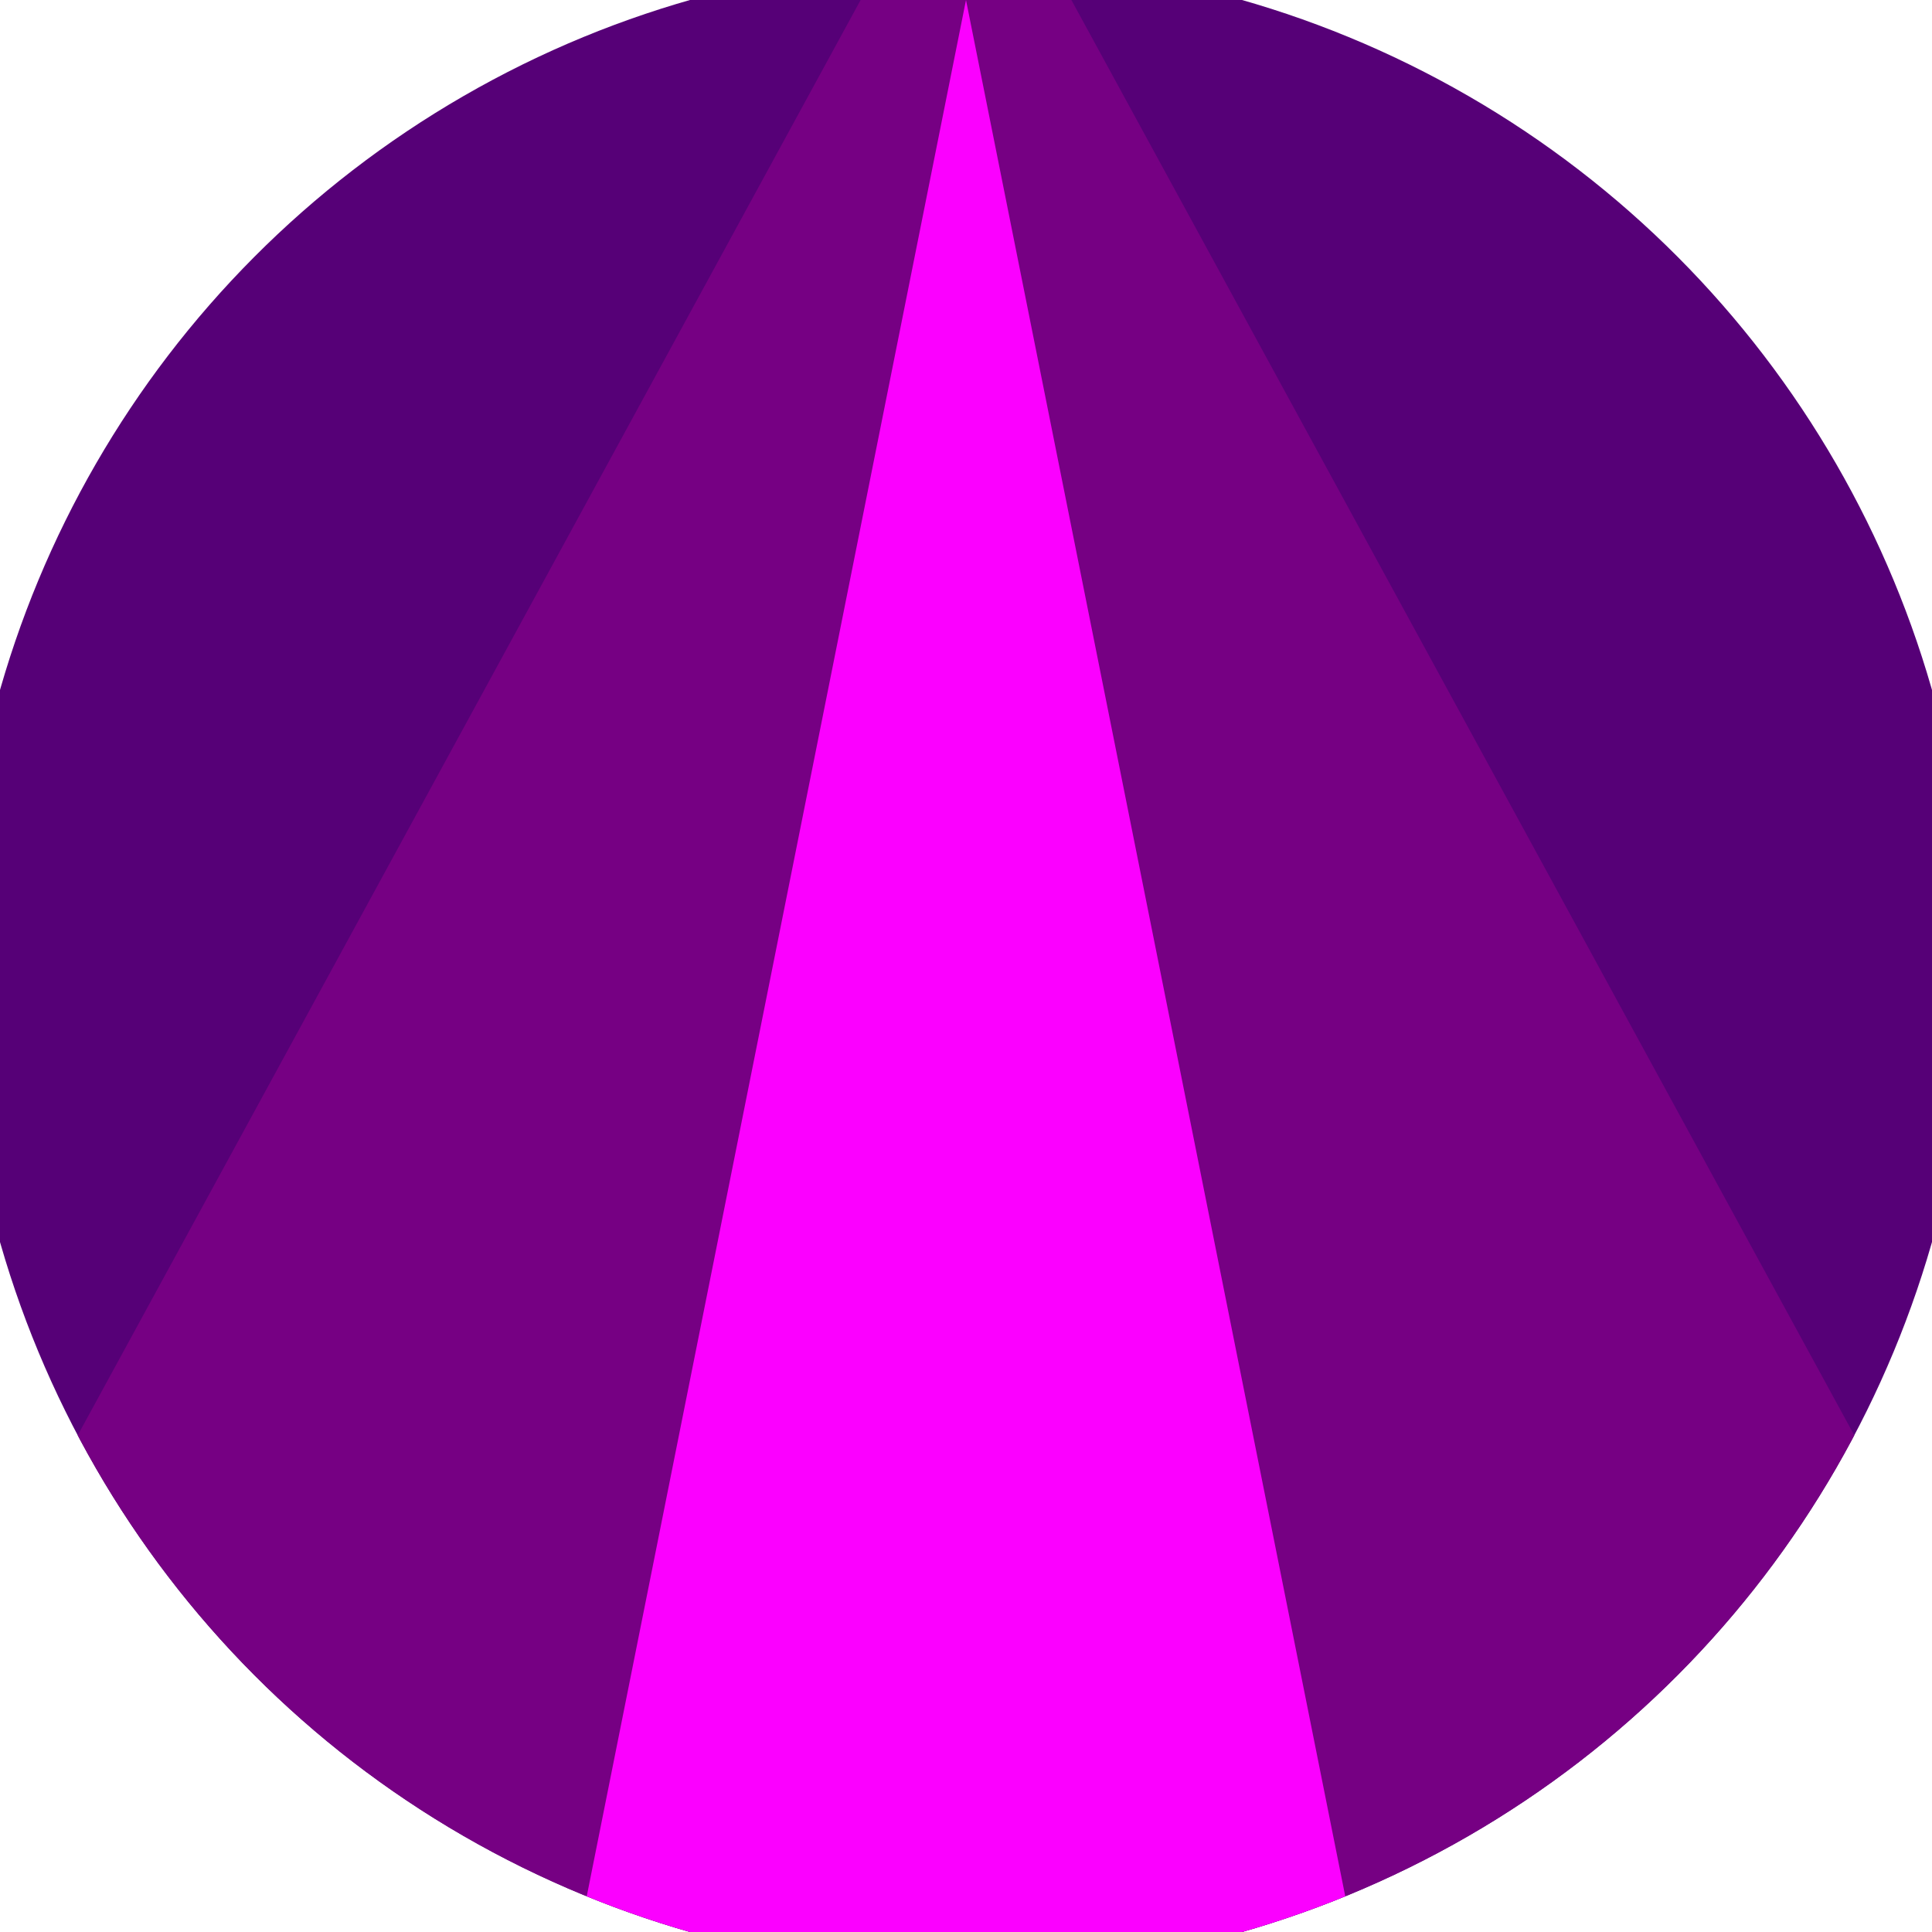 <svg xmlns="http://www.w3.org/2000/svg" width="128" height="128" viewBox="0 0 100 100" shape-rendering="geometricPrecision">
                            <defs>
                                <clipPath id="clip">
                                    <circle cx="50" cy="50" r="52" />
                                    <!--<rect x="0" y="0" width="100" height="100"/>-->
                                </clipPath>
                            </defs>
                            <g transform="rotate(0 50 50)">
                            <rect x="0" y="0" width="100" height="100" fill="#560077" clip-path="url(#clip)"/><path d="M 50 -10 L -10 100 H 110 Z" fill="#760083" clip-path="url(#clip)"/><path d="M 50 0 L 30 100 H 70 Z" fill="#fb00ff" clip-path="url(#clip)"/></g></svg>